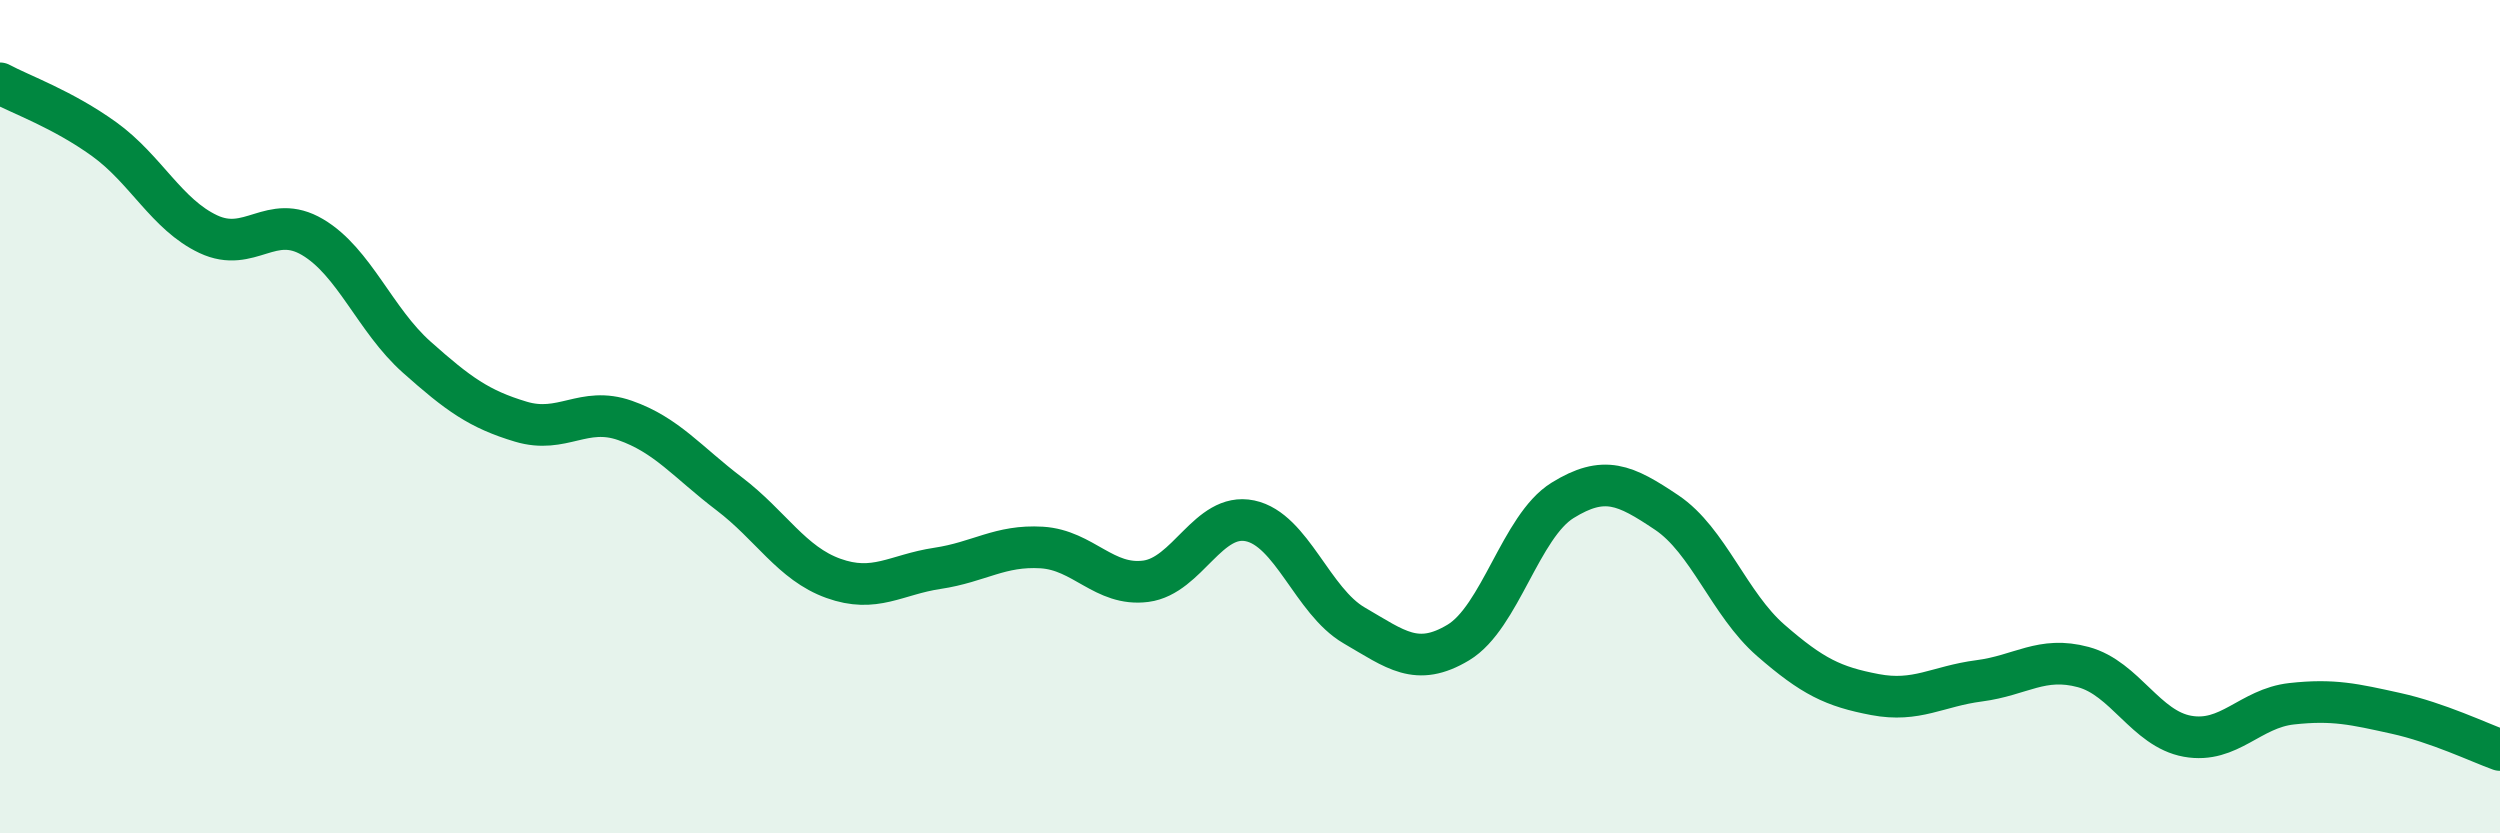 
    <svg width="60" height="20" viewBox="0 0 60 20" xmlns="http://www.w3.org/2000/svg">
      <path
        d="M 0,2 C 0.5,2.27 1.5,2.62 2.5,3.34 C 3.5,4.06 4,5.15 5,5.62 C 6,6.09 6.5,5.1 7.5,5.69 C 8.5,6.28 9,7.68 10,8.57 C 11,9.46 11.5,9.82 12.5,10.12 C 13.5,10.42 14,9.74 15,10.09 C 16,10.44 16.5,11.09 17.5,11.85 C 18.5,12.61 19,13.52 20,13.88 C 21,14.24 21.5,13.79 22.5,13.64 C 23.5,13.49 24,13.08 25,13.14 C 26,13.2 26.5,14.08 27.5,13.95 C 28.5,13.82 29,12.29 30,12.5 C 31,12.71 31.5,14.43 32.5,15.01 C 33.5,15.59 34,16.02 35,15.42 C 36,14.82 36.5,12.63 37.5,12.01 C 38.5,11.39 39,11.63 40,12.3 C 41,12.97 41.5,14.5 42.5,15.37 C 43.5,16.24 44,16.48 45,16.67 C 46,16.86 46.5,16.47 47.5,16.34 C 48.5,16.21 49,15.74 50,16.01 C 51,16.28 51.5,17.49 52.5,17.67 C 53.5,17.85 54,17 55,16.89 C 56,16.78 56.5,16.9 57.5,17.12 C 58.5,17.34 59.5,17.82 60,18L60 20L0 20Z"
        fill="#008740"
        opacity="0.1"
        stroke-linecap="round"
        stroke-linejoin="round"
      />
      <path
        d="M 0,2 C 0.5,2.27 1.5,2.62 2.5,3.34 C 3.5,4.06 4,5.15 5,5.62 C 6,6.09 6.5,5.1 7.5,5.69 C 8.5,6.28 9,7.68 10,8.57 C 11,9.46 11.5,9.82 12.5,10.12 C 13.5,10.42 14,9.74 15,10.09 C 16,10.44 16.5,11.09 17.5,11.85 C 18.5,12.61 19,13.52 20,13.88 C 21,14.24 21.5,13.79 22.5,13.64 C 23.5,13.49 24,13.08 25,13.14 C 26,13.2 26.5,14.08 27.5,13.95 C 28.5,13.82 29,12.29 30,12.5 C 31,12.71 31.5,14.43 32.5,15.01 C 33.5,15.59 34,16.02 35,15.42 C 36,14.82 36.5,12.63 37.5,12.01 C 38.5,11.39 39,11.63 40,12.3 C 41,12.97 41.5,14.5 42.5,15.37 C 43.5,16.24 44,16.48 45,16.67 C 46,16.86 46.5,16.47 47.5,16.34 C 48.5,16.21 49,15.74 50,16.01 C 51,16.28 51.5,17.49 52.5,17.67 C 53.5,17.85 54,17 55,16.89 C 56,16.78 56.5,16.9 57.5,17.12 C 58.5,17.34 59.5,17.82 60,18"
        stroke="#008740"
        stroke-width="1"
        fill="none"
        stroke-linecap="round"
        stroke-linejoin="round"
      />
    </svg>
  